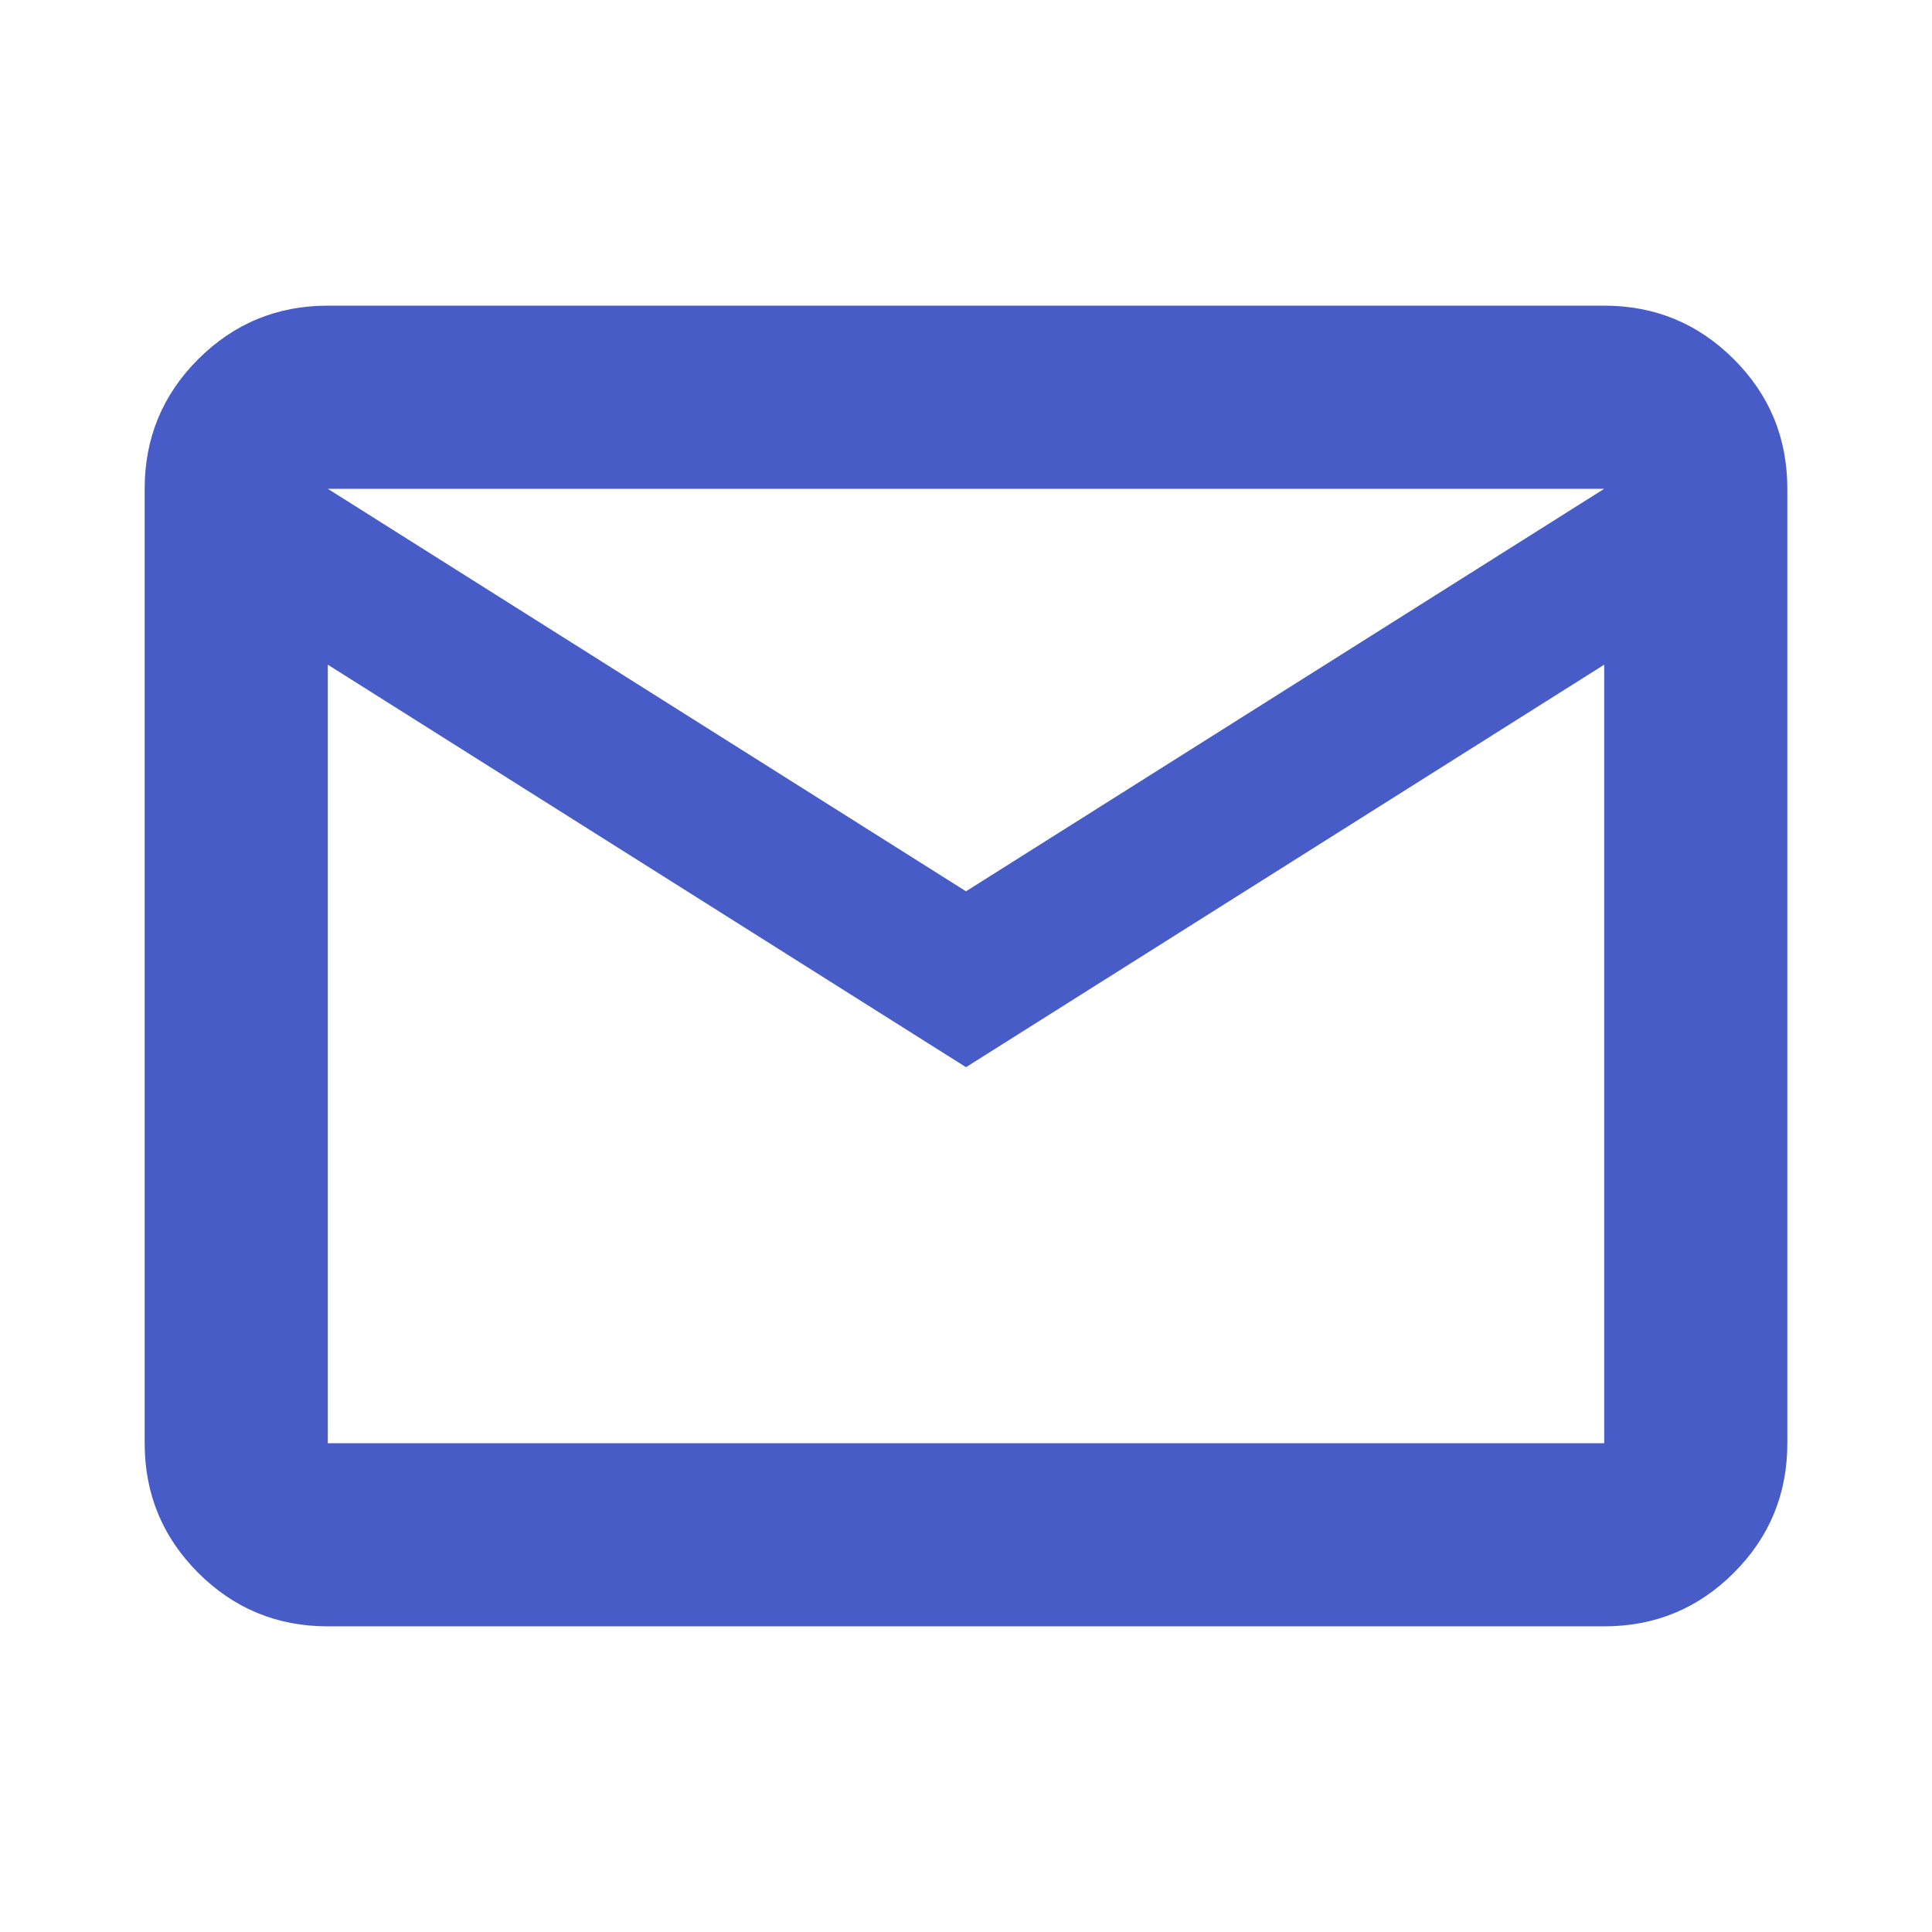 <svg width="24" height="24" viewBox="0 0 24 24" fill="none" xmlns="http://www.w3.org/2000/svg">
<mask id="mask0_2398_260" style="mask-type:alpha" maskUnits="userSpaceOnUse" x="0" y="0" width="24" height="24">
<rect width="24" height="24" fill="#D9D9D9"/>
</mask>
<g mask="url(#mask0_2398_260)">
<path d="M4.072 20.203C3.442 20.203 2.906 19.982 2.462 19.538C2.019 19.095 1.797 18.558 1.797 17.928V6.072C1.797 5.442 2.019 4.905 2.462 4.462C2.906 4.019 3.442 3.797 4.072 3.797H19.928C20.558 3.797 21.095 4.019 21.538 4.462C21.982 4.905 22.203 5.442 22.203 6.072V17.928C22.203 18.558 21.982 19.095 21.538 19.538C21.095 19.982 20.558 20.203 19.928 20.203H4.072ZM12 13.257L4.072 8.257V17.928H19.928V8.257L12 13.257ZM12 11.072L19.928 6.072H4.072L12 11.072ZM4.072 8.257V6.072V17.928V8.257Z" fill="#485CC7"/>
</g>
</svg>
